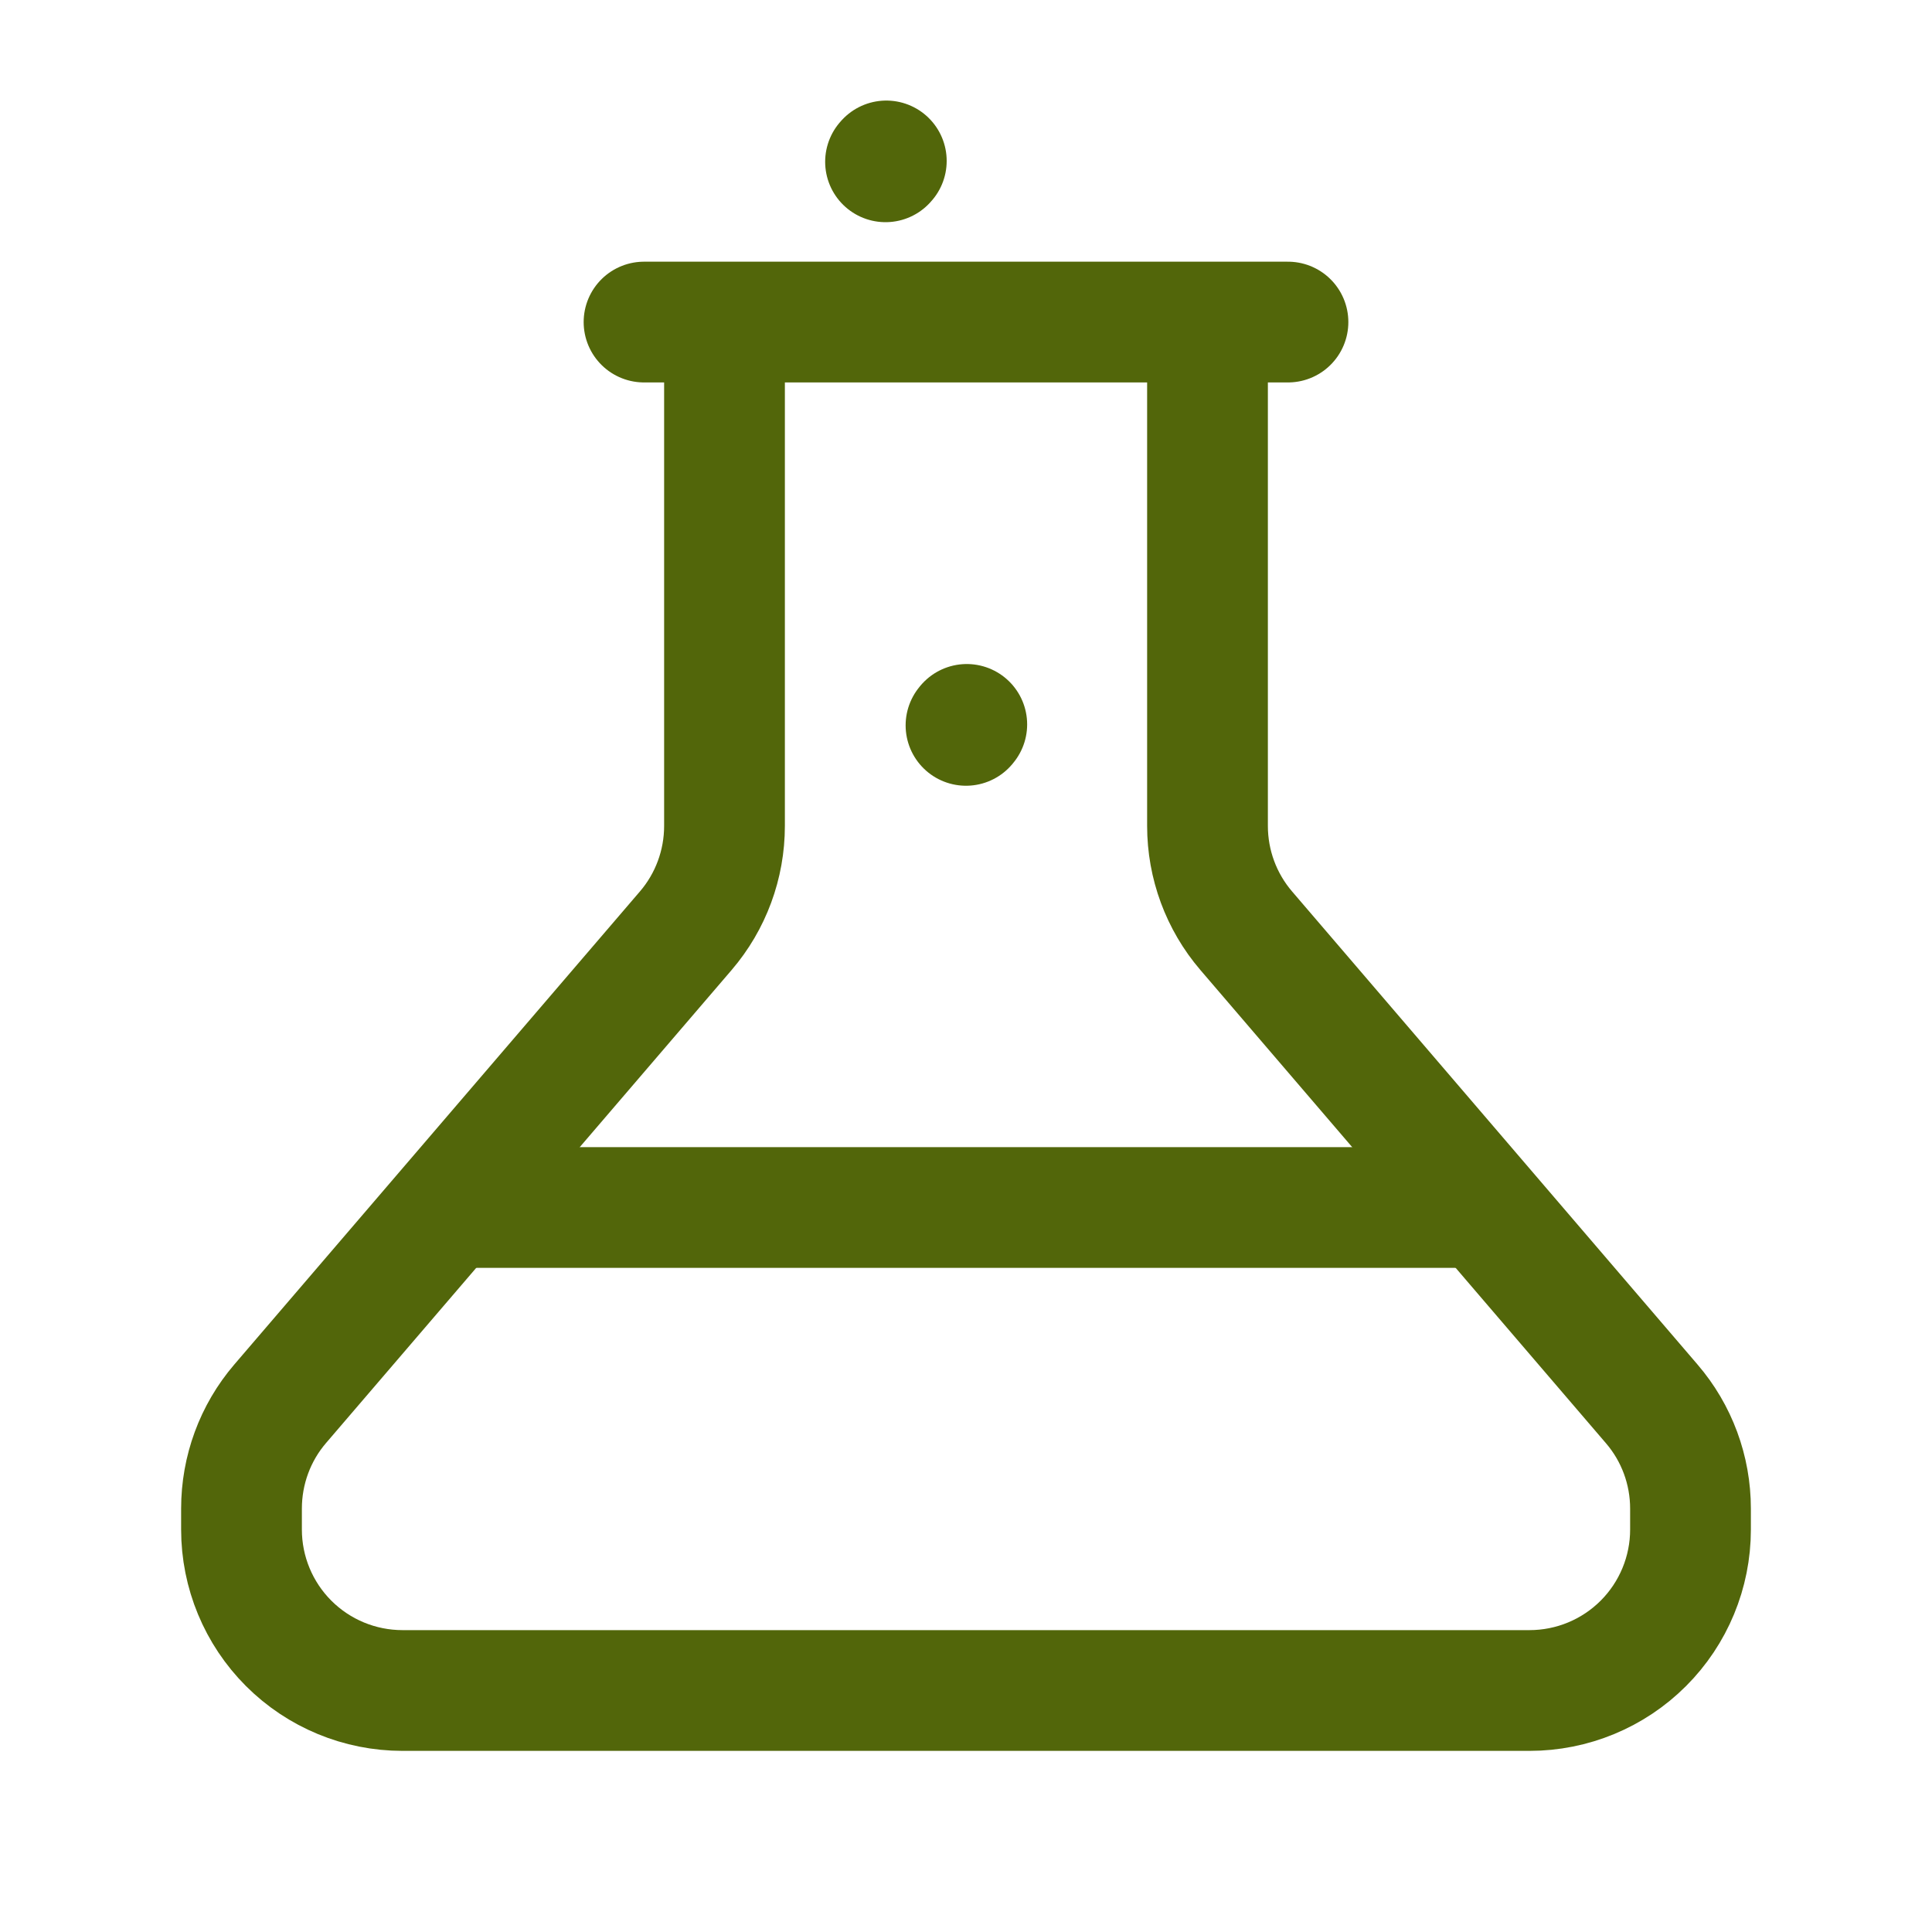 <svg width="20" height="20" viewBox="0 0 20 20" fill="none" xmlns="http://www.w3.org/2000/svg">
<path d="M15.417 12.5H4.583" stroke="#52660A" stroke-width="1.25" stroke-linejoin="round"/>
<path d="M13.333 3.334H6.667M7.5 3.75V8.55C7.5 8.948 7.358 9.333 7.099 9.635L2.9 14.532C2.641 14.834 2.5 15.219 2.5 15.617V15.834C2.5 16.276 2.676 16.7 2.988 17.012C3.301 17.325 3.725 17.5 4.167 17.5H15.833C16.275 17.5 16.699 17.325 17.012 17.012C17.324 16.7 17.5 16.276 17.5 15.834V15.617C17.5 15.219 17.358 14.834 17.098 14.532L12.901 9.635C12.642 9.333 12.5 8.948 12.5 8.55V3.75M10 7.509L10.008 7.499M9.167 1.675L9.175 1.666" stroke="#52660A" stroke-width="1.25" stroke-linecap="round" stroke-linejoin="round"/>
</svg>
